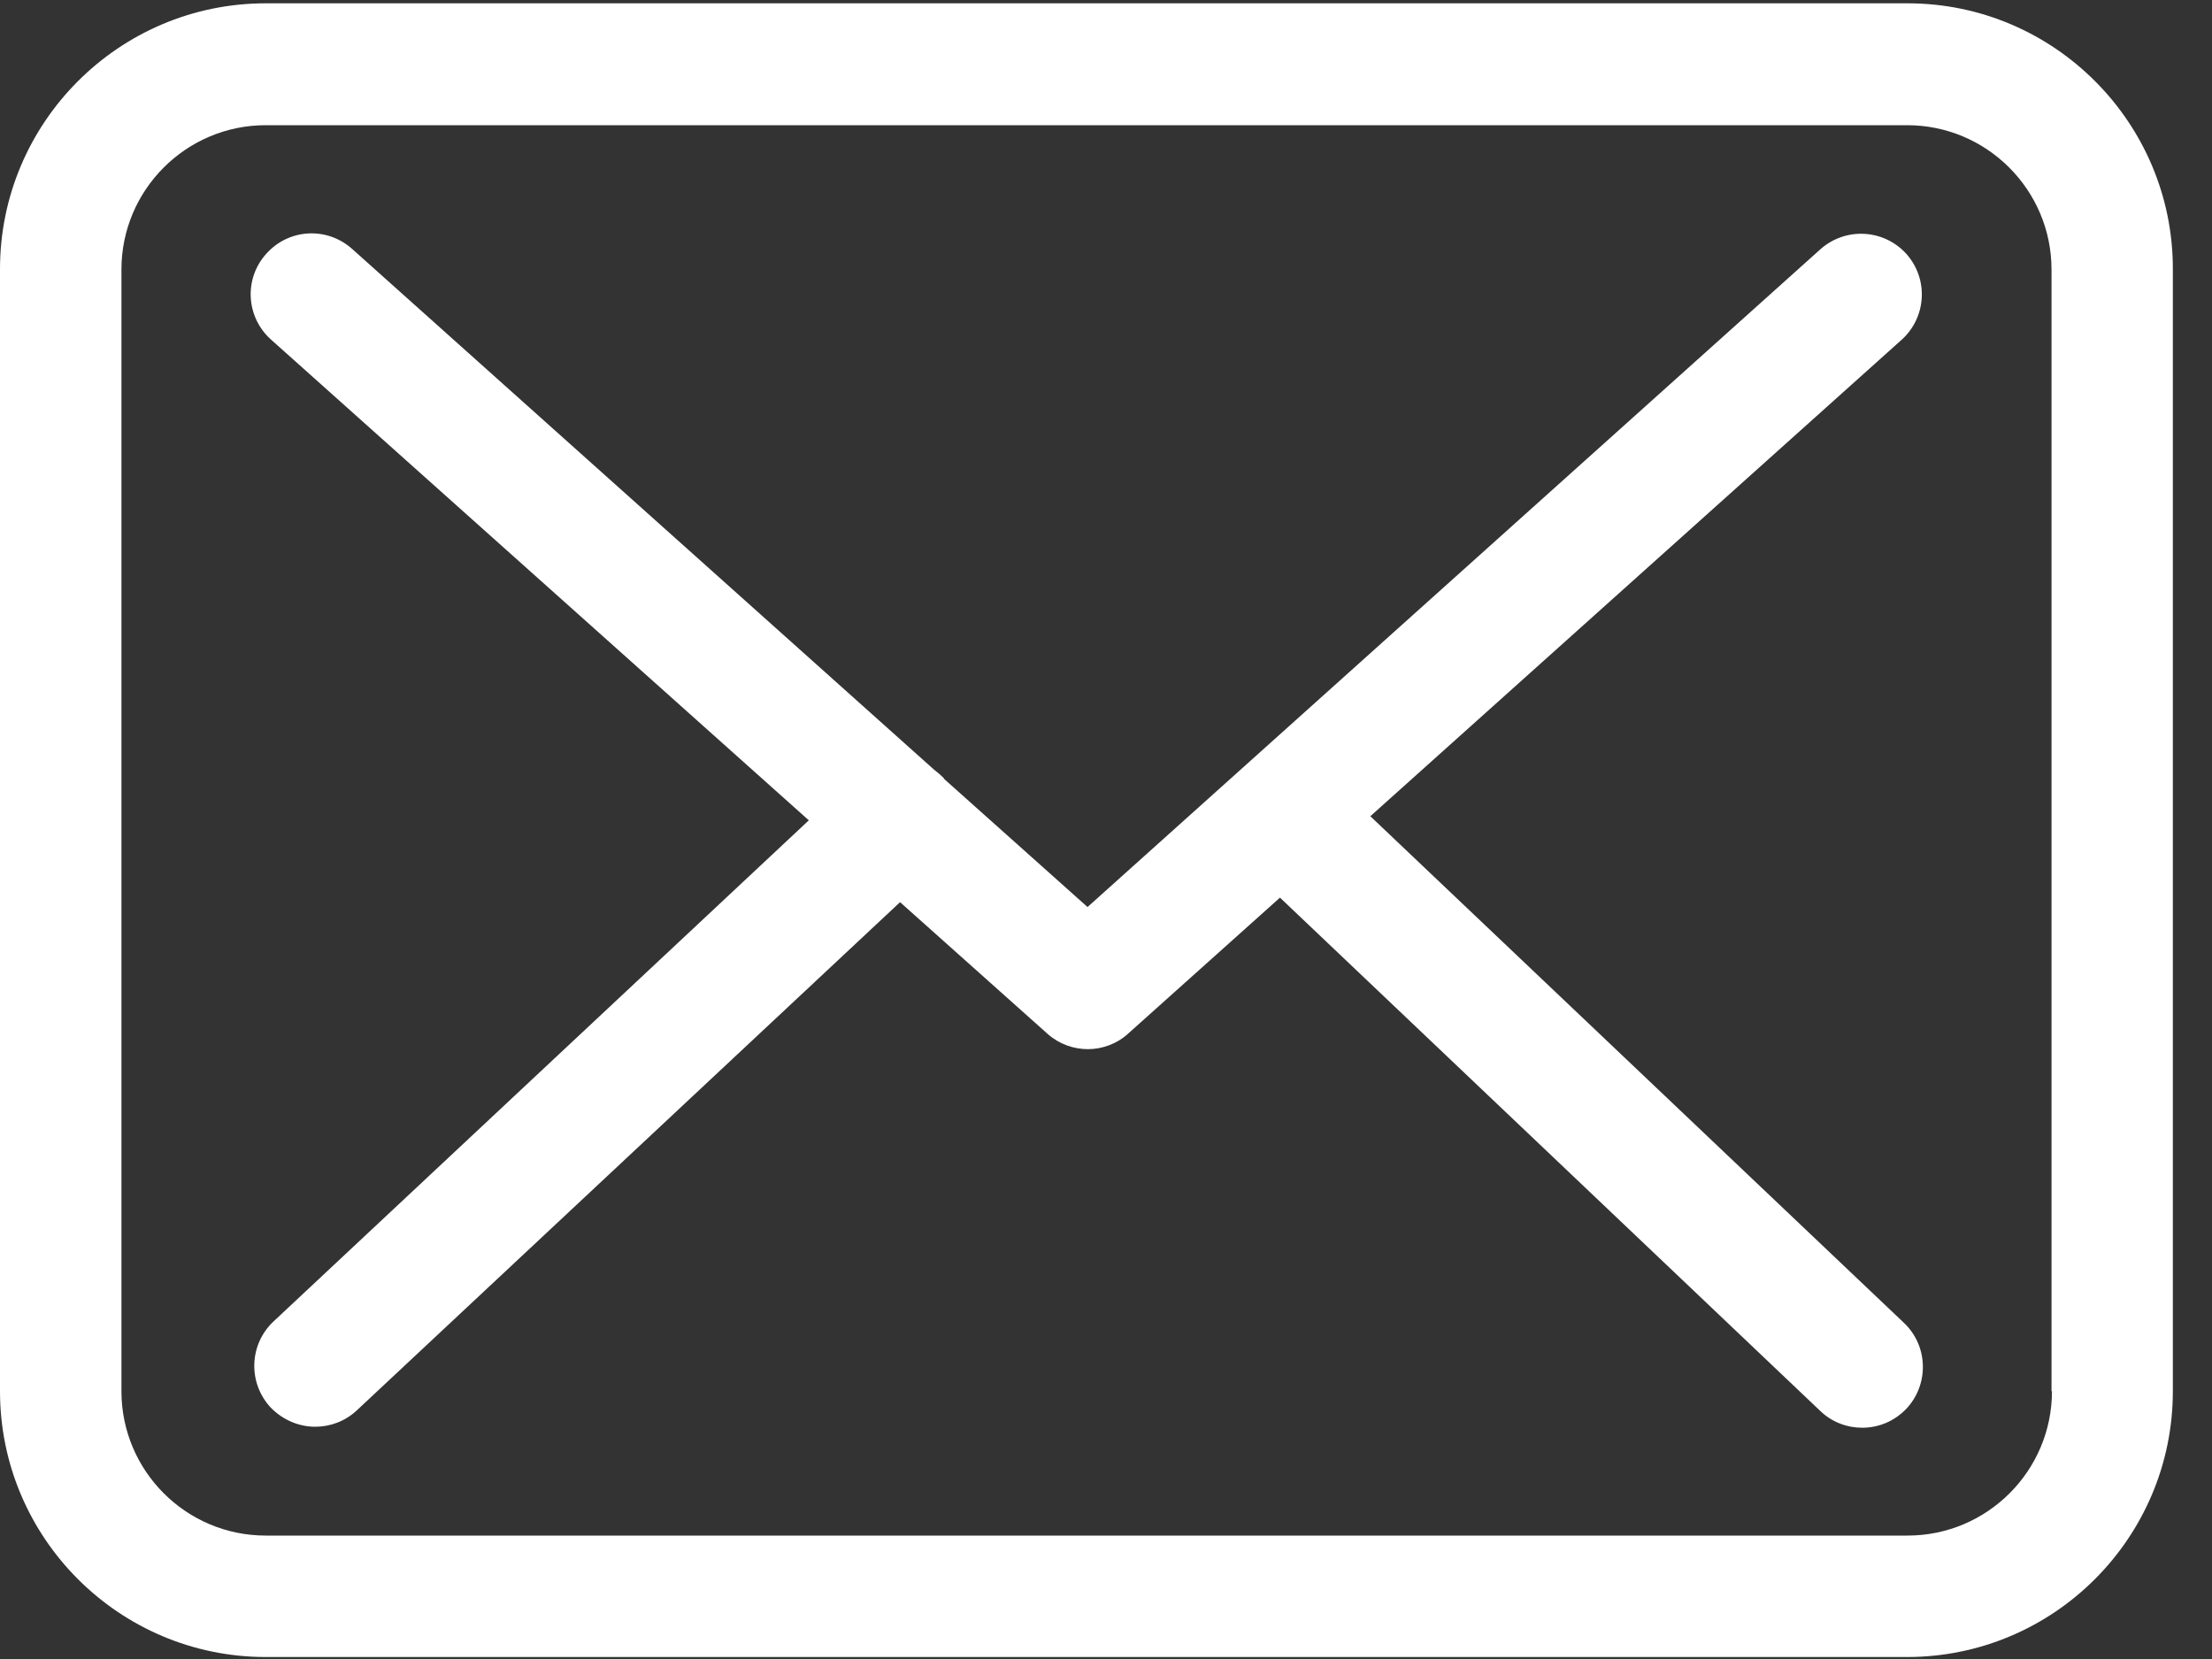 <?xml version="1.0" encoding="UTF-8" standalone="no"?>
<svg width="20px" height="15px" viewBox="0 0 20 15" version="1.1" xmlns="http://www.w3.org/2000/svg" xmlns:xlink="http://www.w3.org/1999/xlink">
    <rect x="0" y="0" width="20" height="15" fill="#333333" stroke="none"/>
    <!-- Generator: Sketch 39.1 (31720) - http://www.bohemiancoding.com/sketch -->
    <title>envelope</title>
    <desc>Created with Sketch.</desc>
    <defs></defs>
    <g id="Page-1" stroke="none" stroke-width="1" fill="none" fill-rule="evenodd">
        <g id="Kontakt" transform="translate(-39, -1460)" fill="#FFFFFF">
            <g id="Footer" transform="translate(0, 1273)">
                <g id="Group-11" transform="translate(39, 91)">
                    <g id="Group-10" transform="translate(0, 2)">
                        <g id="envelope" transform="translate(0, 94)">
                            <g id="Capa_1">
                                <g id="Group">
                                    <path d="M17.248,0.03 L2.402,0.03 C1.077,0.03 0,1.108 0,2.433 L0,12.579 C0,13.904 1.077,14.982 2.402,14.982 L17.244,14.982 C18.569,14.982 19.646,13.904 19.646,12.579 L19.646,2.437 C19.65,1.112 18.573,0.03 17.248,0.03 L17.248,0.03 Z M18.553,12.579 C18.553,13.299 17.967,13.884 17.248,13.884 L2.402,13.884 C1.683,13.884 1.098,13.299 1.098,12.579 L1.098,2.437 C1.098,1.717 1.683,1.132 2.402,1.132 L17.244,1.132 C17.963,1.132 18.549,1.717 18.549,2.437 L18.549,12.579 L18.553,12.579 L18.553,12.579 Z" id="Shape"></path>
                                    <path d="M12.39,7.38 L17.195,3.071 C17.419,2.868 17.439,2.522 17.236,2.295 C17.033,2.071 16.687,2.051 16.459,2.254 L9.833,8.201 L8.541,7.047 C8.537,7.043 8.533,7.039 8.533,7.035 C8.504,7.006 8.476,6.982 8.443,6.957 L3.183,2.25 C2.955,2.047 2.61,2.067 2.407,2.295 C2.203,2.522 2.224,2.868 2.451,3.071 L7.313,7.417 L2.472,11.949 C2.252,12.157 2.24,12.502 2.447,12.726 C2.557,12.839 2.703,12.9 2.85,12.9 C2.984,12.9 3.118,12.852 3.224,12.754 L8.138,8.157 L9.472,9.348 C9.577,9.441 9.707,9.486 9.837,9.486 C9.967,9.486 10.102,9.437 10.203,9.343 L11.573,8.116 L16.459,12.758 C16.565,12.86 16.703,12.909 16.837,12.909 C16.984,12.909 17.126,12.852 17.236,12.738 C17.443,12.518 17.435,12.169 17.215,11.961 L12.39,7.38 L12.39,7.38 Z" id="Shape"></path>
                                </g>
                            </g>
                        </g>
                    </g>
                </g>
            </g>
        </g>
    </g>
</svg>